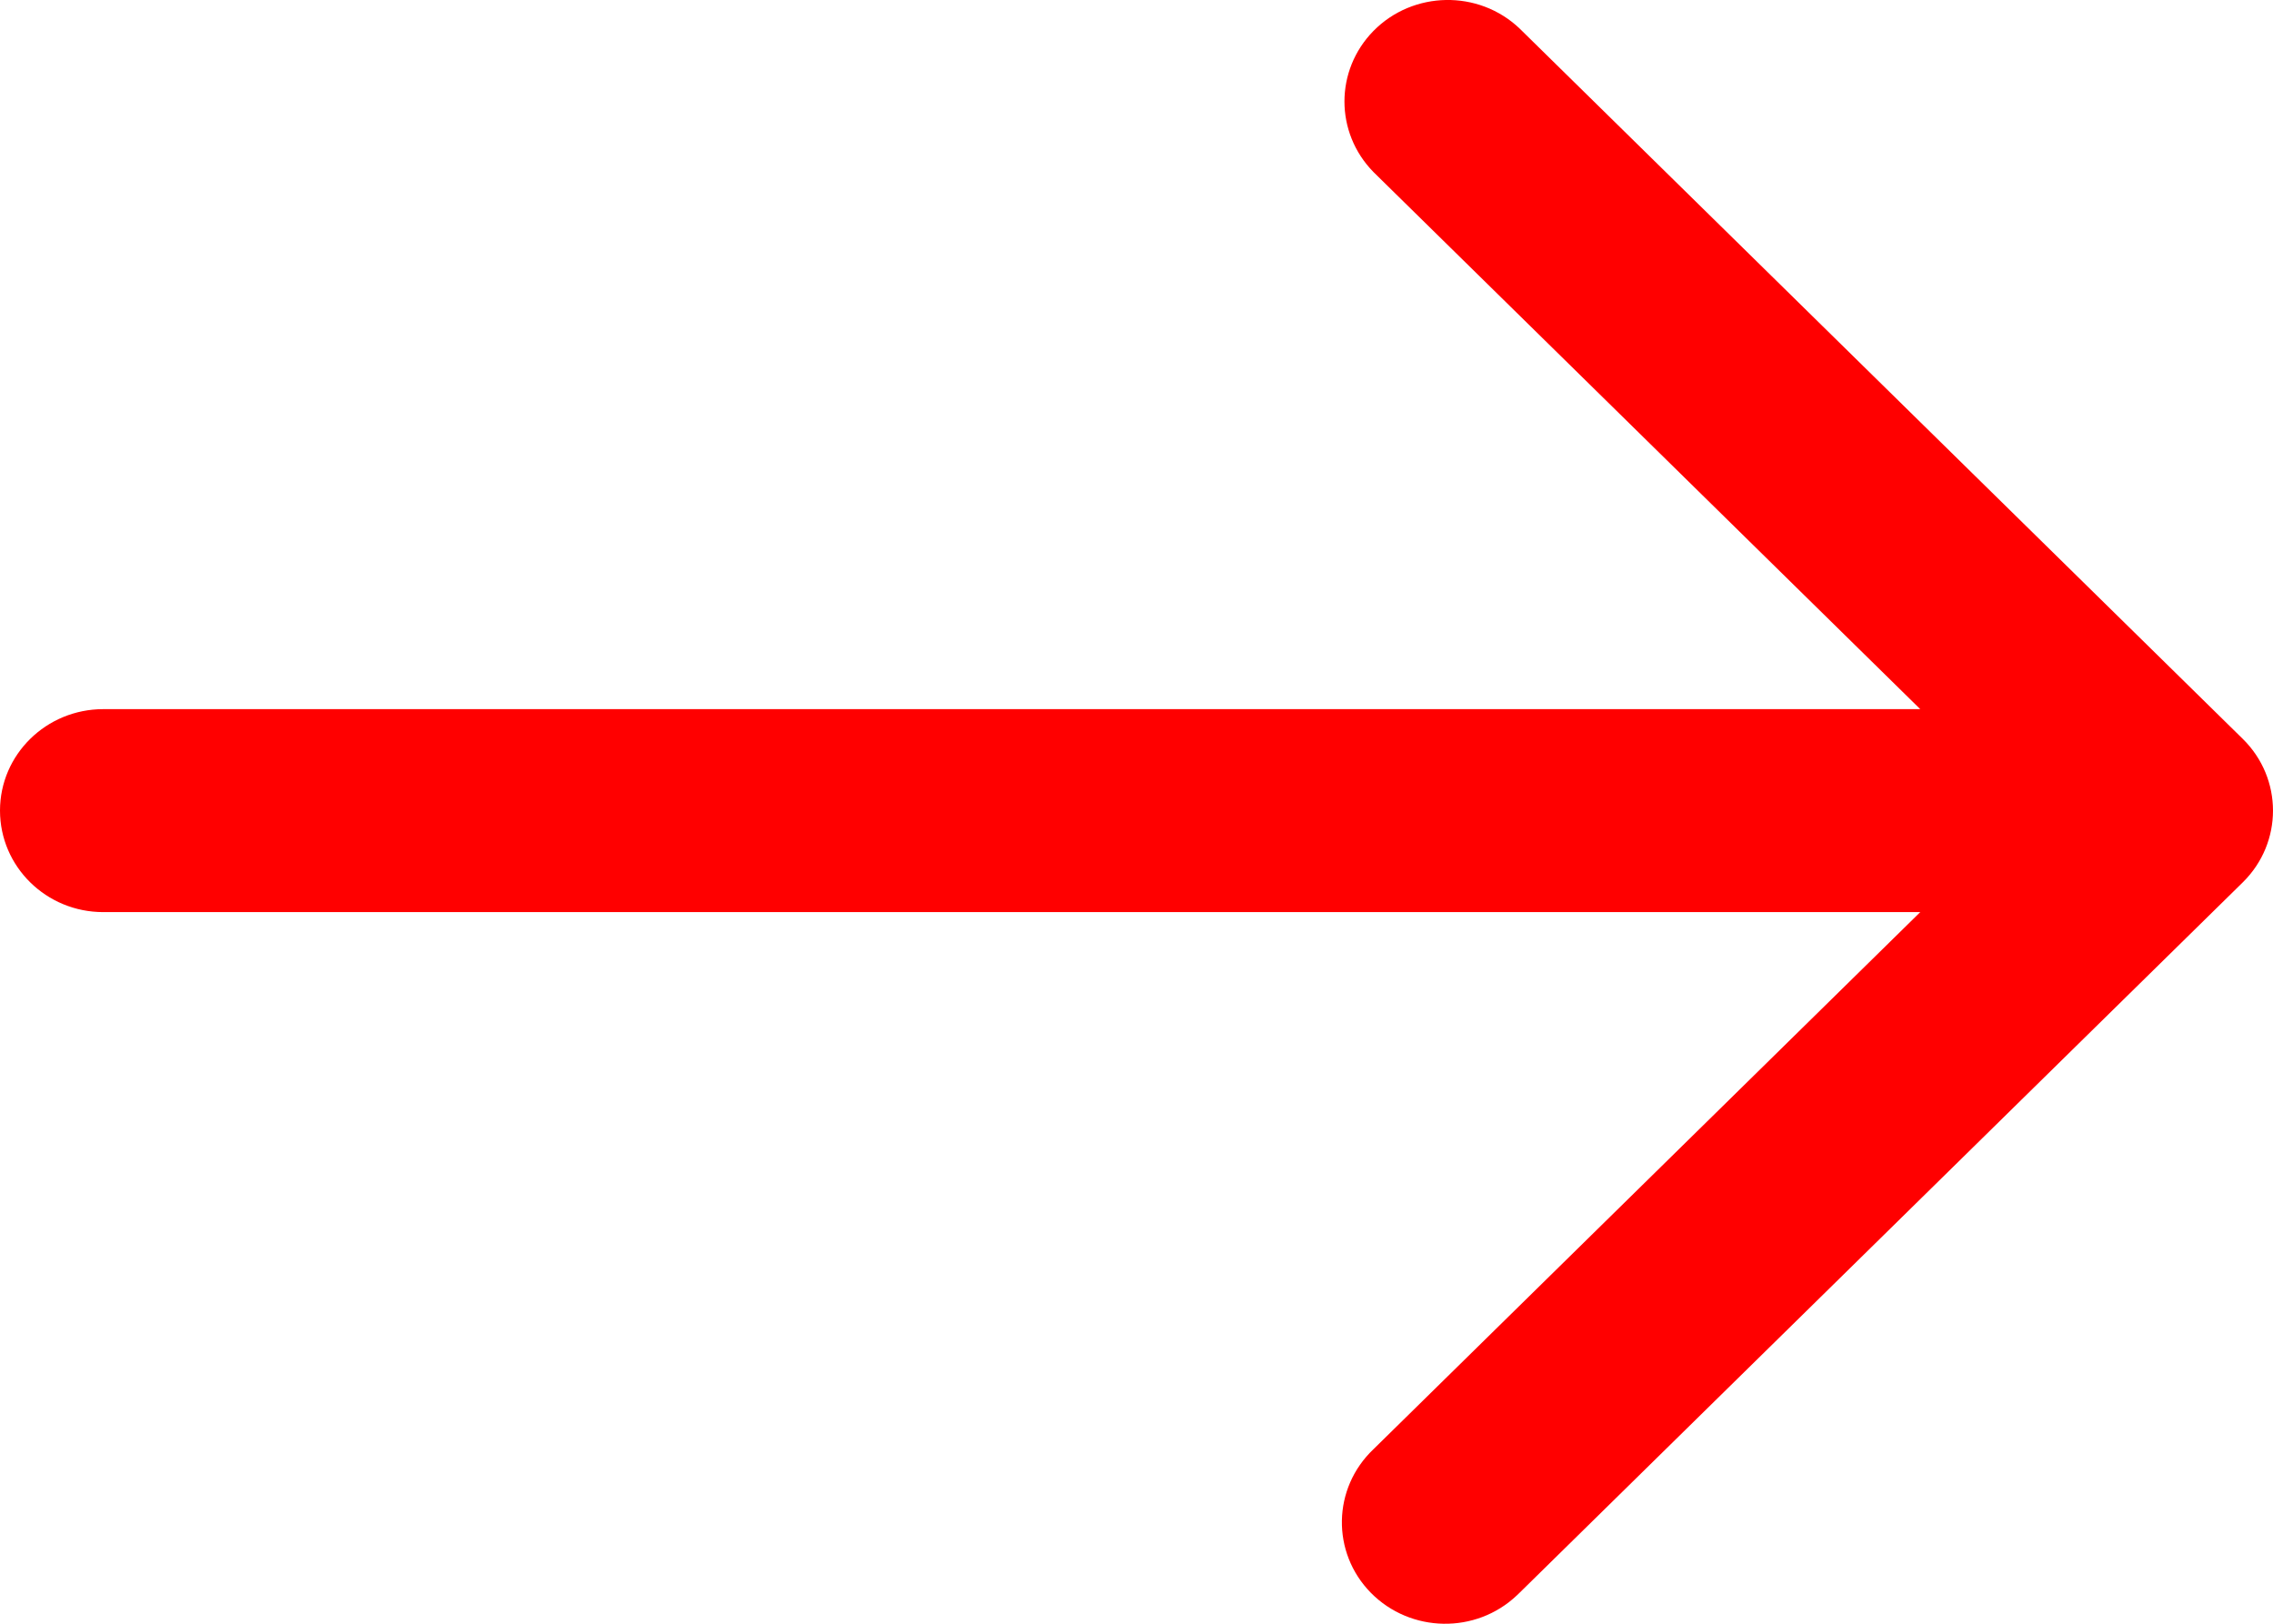 <?xml version="1.0" encoding="UTF-8"?>
<svg xmlns="http://www.w3.org/2000/svg" width="21" height="15" viewBox="0 0 21 15" fill="none">
  <path d="M20.721 6.826L14.039 0.263C13.66 -0.097 13.055 -0.086 12.689 0.286C12.332 0.65 12.332 1.225 12.689 1.589L17.741 6.551H0.954C0.427 6.551 0 6.971 0 7.488C0 8.006 0.427 8.426 0.954 8.426H17.741L12.689 13.388C12.31 13.748 12.299 14.341 12.665 14.714C13.032 15.086 13.636 15.097 14.015 14.737C14.024 14.729 14.031 14.721 14.039 14.714L20.721 8.151C21.093 7.785 21.093 7.192 20.721 6.826Z" fill="#FF0000"></path>
</svg>
